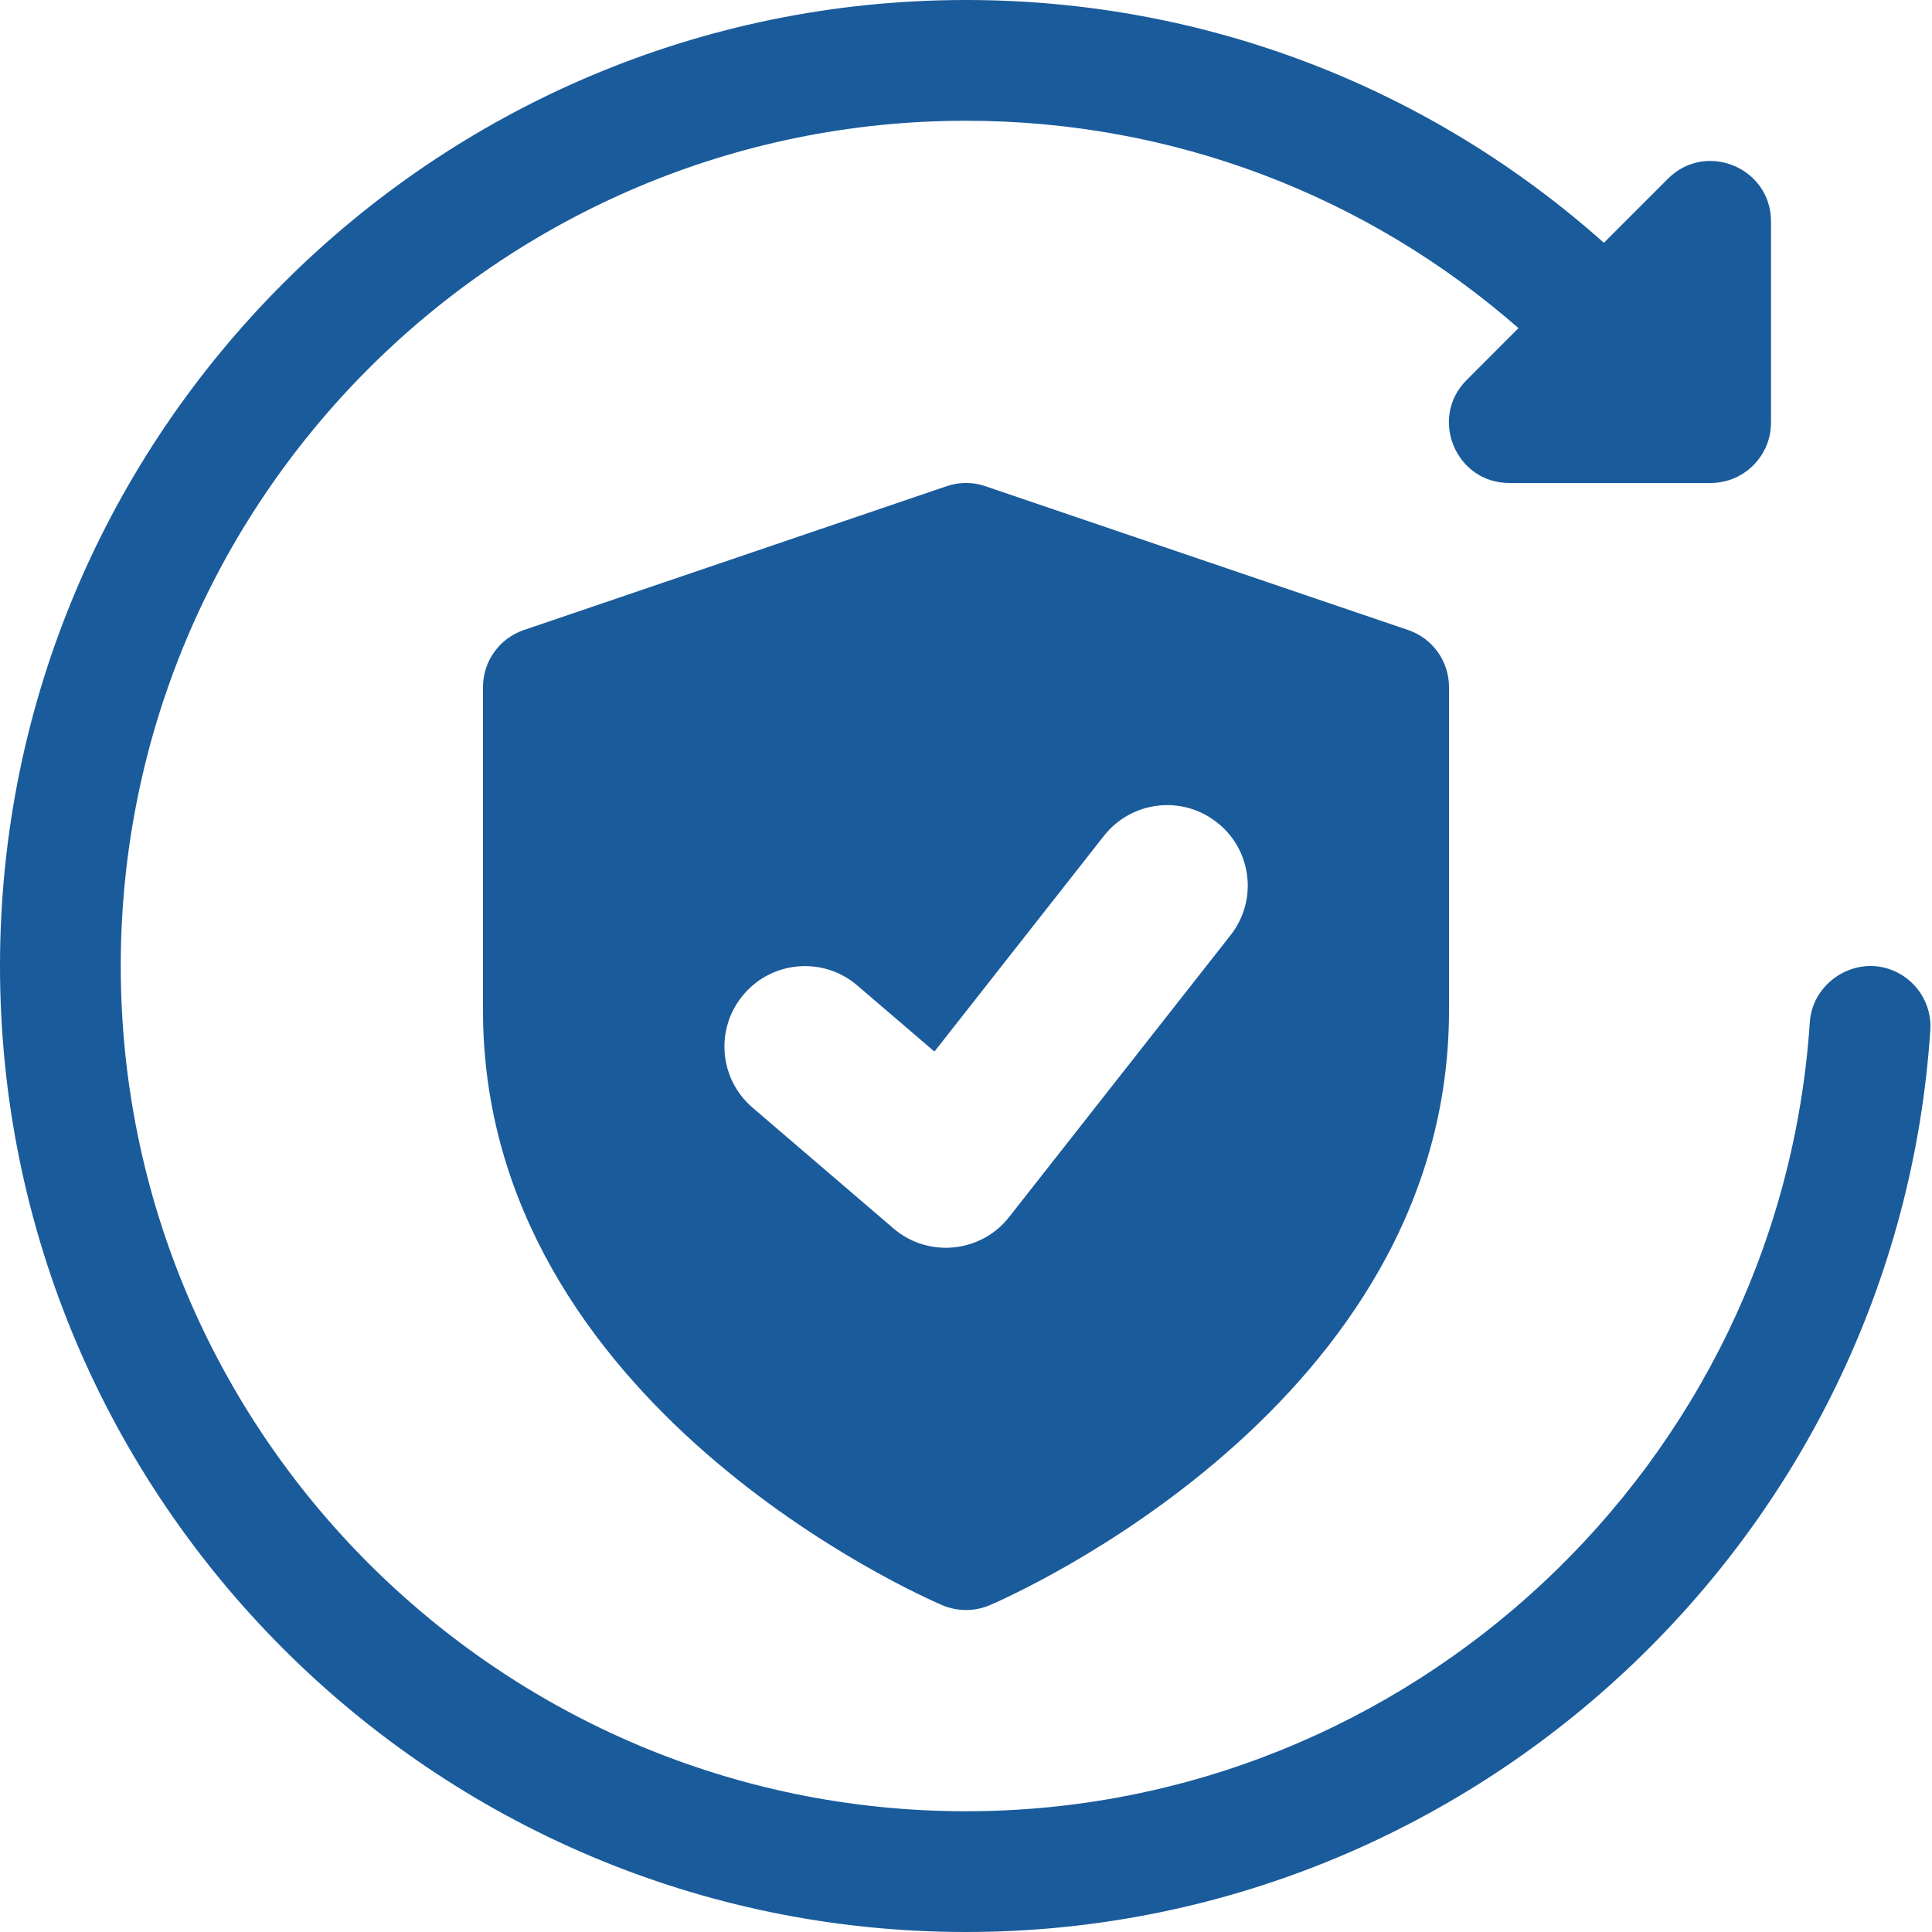 <svg id="bold" enable-background="new 0 0 24 24" viewBox="0 0 24 24" xmlns="http://www.w3.org/2000/svg" width="300" height="300" version="1.1" xmlns:xlink="http://www.w3.org/1999/xlink" xmlns:svgjs="http://svgjs.dev/svgjs"><g width="100%" height="100%" transform="matrix(1,0,0,1,0,0)"><path d="m23.28 12.001c-.403-.022-.771.286-.798.699-.366 5.495-4.971 9.8-10.482 9.8-5.79 0-10.5-4.71-10.5-10.5s4.71-10.5 10.5-10.5c2.571 0 4.982.93 6.863 2.576l-.643.644c-.472.47-.139 1.28.53 1.28h2.5c.414 0 .75-.336.75-.75v-2.5c0-.663-.805-1.004-1.28-.53l-.796.796c-2.163-1.927-4.949-3.016-7.924-3.016-6.617 0-12 5.383-12 12s5.383 12 12 12c6.299 0 11.561-4.92 11.979-11.2.028-.413-.286-.771-.699-.799z" fill="#1a5b9b" fill-opacity="1" data-original-color="#000000ff" stroke="none" stroke-opacity="1"/><path d="m17.491 7.826-5.25-1.786c-.156-.054-.326-.054-.482 0l-5.25 1.786c-.305.103-.509.388-.509.71v4.018c0 4.904 5.474 7.288 5.707 7.387.188.079.398.079.586 0 .233-.1 5.707-2.483 5.707-7.387v-4.018c0-.322-.204-.607-.509-.71zm-2.205 3.792-2.75 3.5c-.35.447-1.006.512-1.437.142l-1.75-1.5c-.42-.359-.469-.991-.108-1.41.359-.419.991-.467 1.409-.108l.958.821 2.105-2.679c.341-.434.969-.511 1.404-.168.435.339.511.968.169 1.402z" fill="#1a5b9b" fill-opacity="1" data-original-color="#000000ff" stroke="none" stroke-opacity="1"/></g></svg>